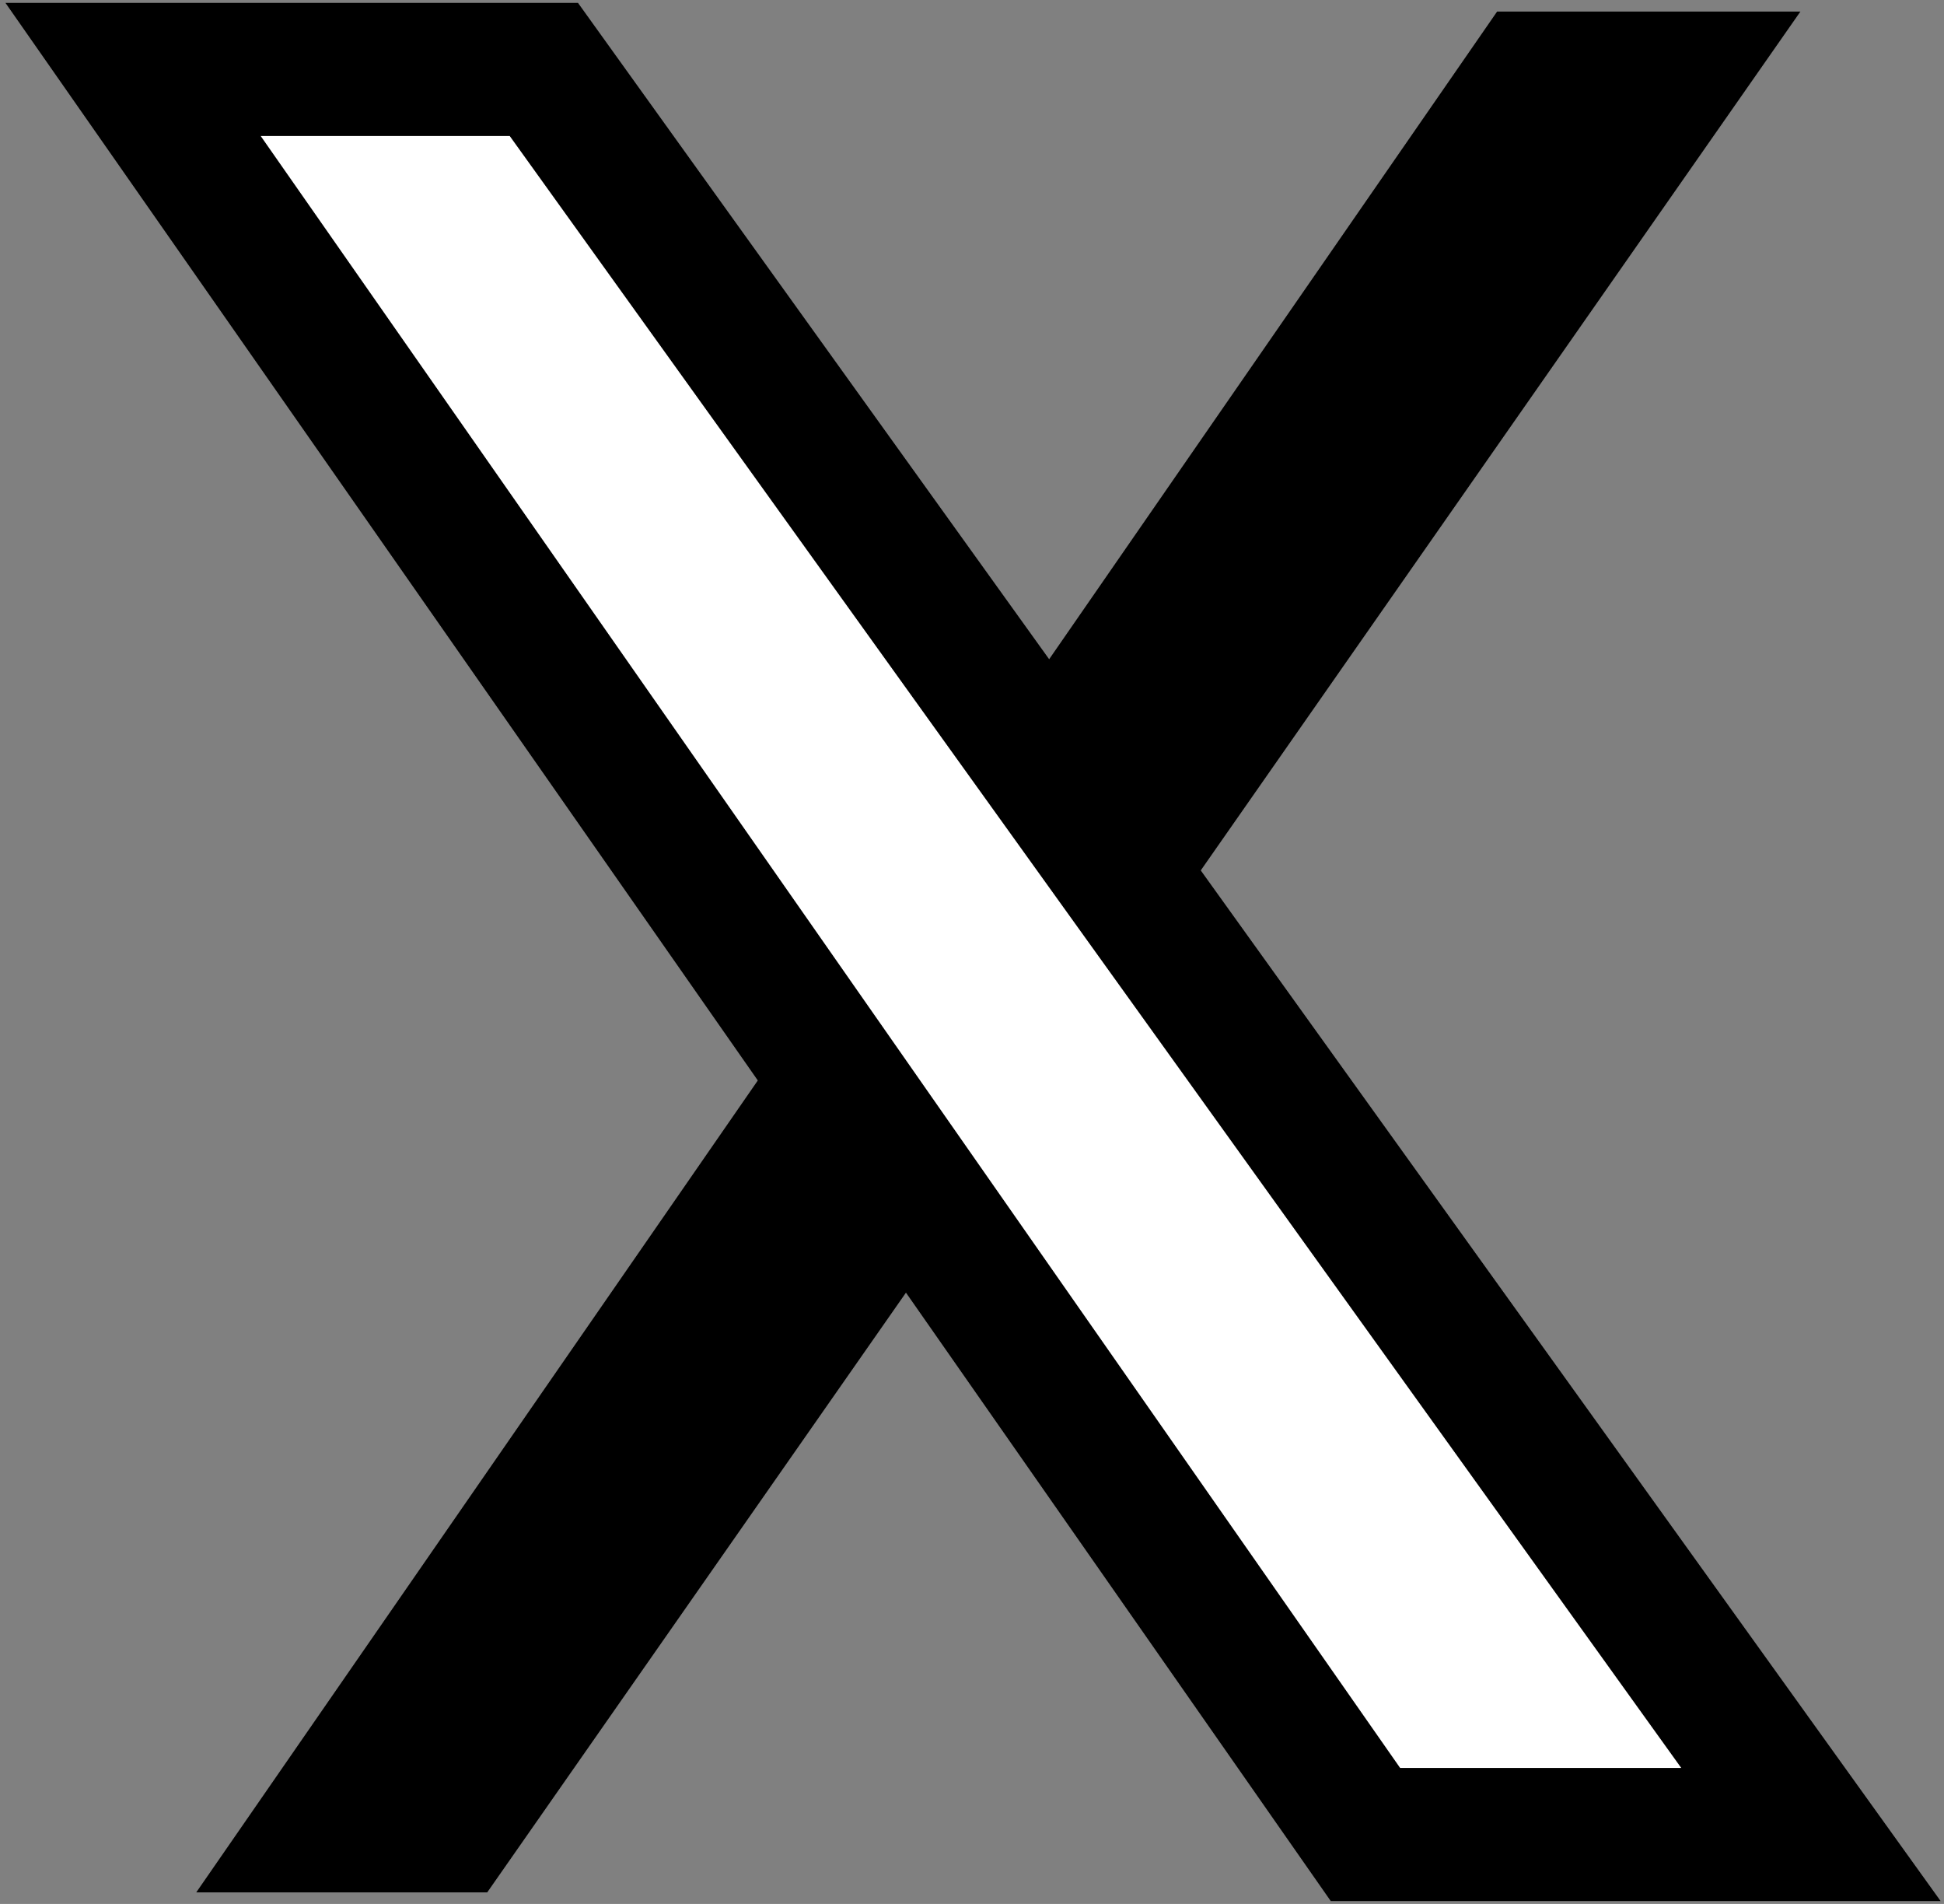 <svg width="336" height="329" viewBox="0 0 336 329" fill="none" xmlns="http://www.w3.org/2000/svg">
<rect x="0" y="0" width="336" height="329" fill="#808080" stroke="none"/>
<path d="M264 12L53 317H79L292 12H264Z" fill="black" stroke="black" stroke-width="20"/>
<path d="M94 12L313 317H236L23 12H94Z" fill="white" stroke="black" stroke-width="23"/>
</svg>
